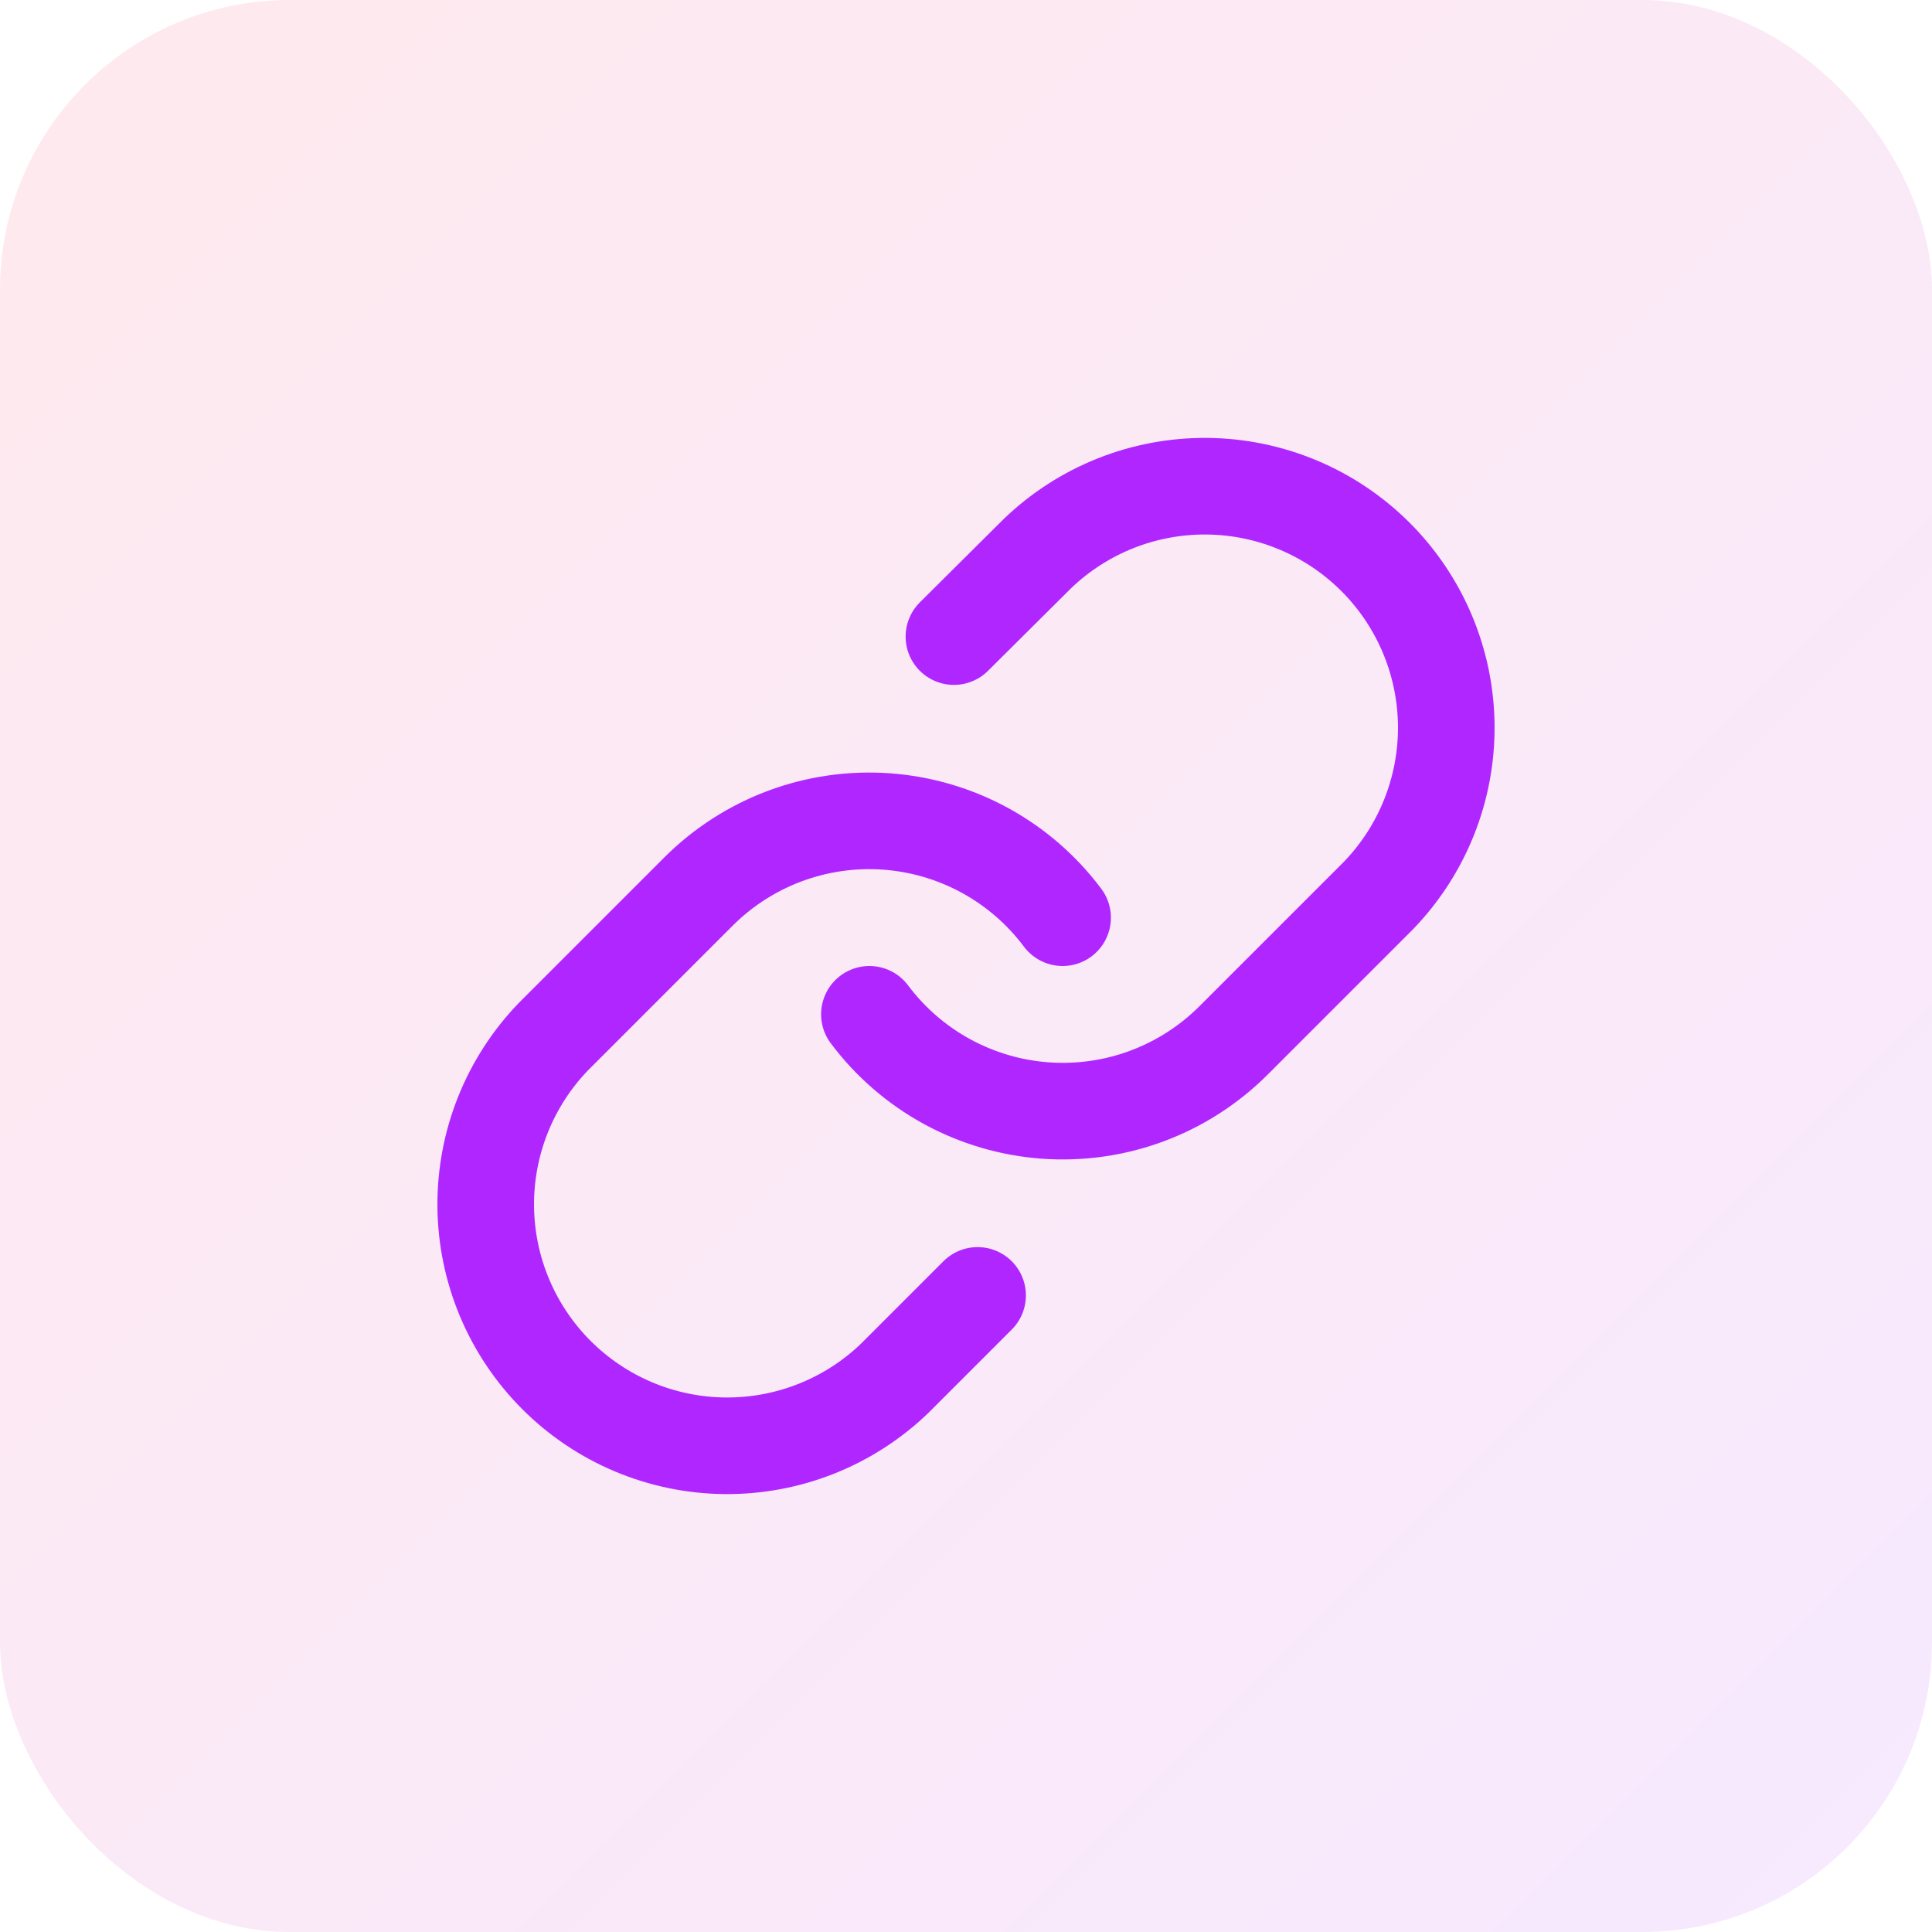 <?xml version="1.0" encoding="UTF-8"?> <svg xmlns="http://www.w3.org/2000/svg" width="80" height="80" viewBox="0 0 80 80" fill="none"><rect width="80" height="80" rx="12" fill="url(#paint0_linear_4_308)"></rect><path d="M36 42C36.859 43.148 37.955 44.098 39.213 44.786C40.471 45.473 41.863 45.882 43.293 45.985C44.724 46.087 46.159 45.881 47.503 45.38C48.846 44.878 50.066 44.094 51.08 43.08L57.08 37.08C58.902 35.194 59.91 32.668 59.887 30.046C59.864 27.424 58.812 24.916 56.958 23.062C55.104 21.208 52.596 20.156 49.974 20.133C47.352 20.11 44.826 21.118 42.94 22.94L39.5 26.36" stroke="#B026FF" stroke-width="4" stroke-linecap="round" stroke-linejoin="round"></path><path d="M44 38C43.141 36.852 42.045 35.902 40.787 35.214C39.529 34.527 38.137 34.118 36.707 34.015C35.276 33.913 33.841 34.119 32.497 34.62C31.154 35.122 29.934 35.906 28.92 36.92L22.92 42.92C21.099 44.806 20.09 47.332 20.113 49.954C20.136 52.576 21.188 55.084 23.042 56.938C24.896 58.792 27.404 59.844 30.026 59.867C32.648 59.889 35.174 58.882 37.06 57.06L40.48 53.64" stroke="#B026FF" stroke-width="4" stroke-linecap="round" stroke-linejoin="round"></path><defs><linearGradient id="paint0_linear_4_308" x1="0" y1="0" x2="80" y2="80" gradientUnits="userSpaceOnUse"><stop stop-color="#FF2D55" stop-opacity="0.1"></stop><stop offset="1" stop-color="#B026FF" stop-opacity="0.1"></stop></linearGradient></defs></svg> 